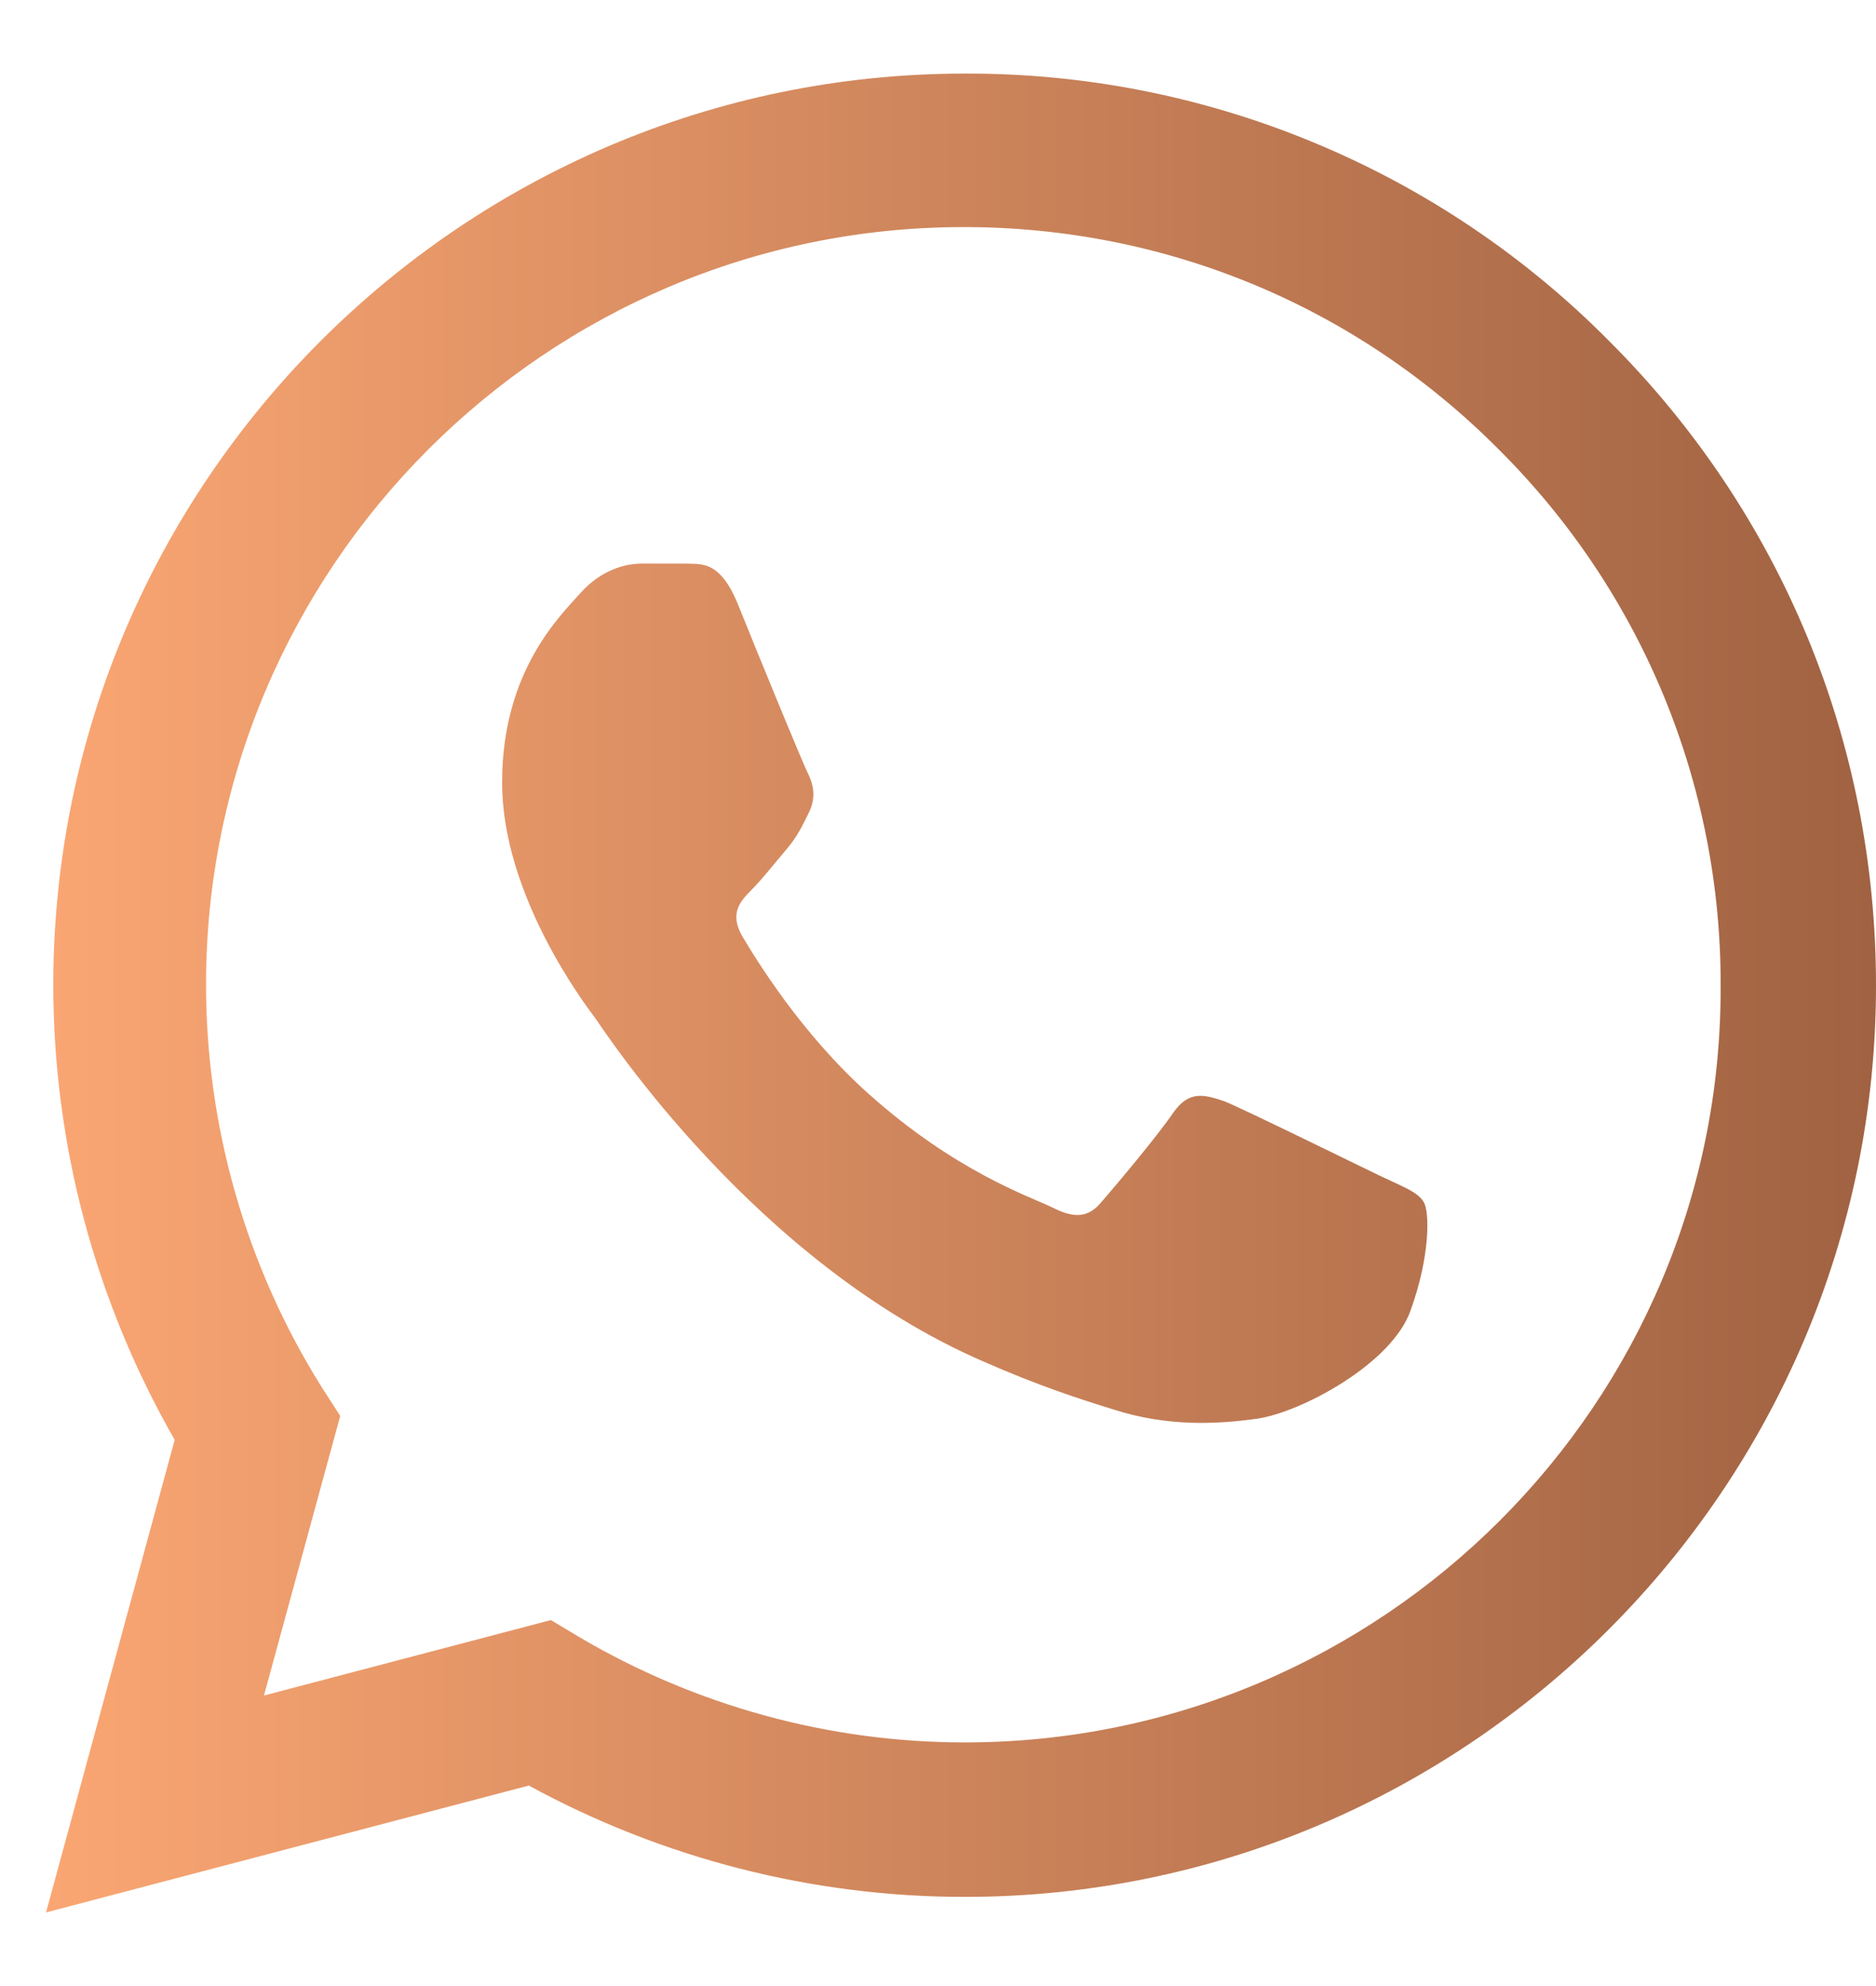 <svg width="17" height="18" viewBox="0 0 17 18" fill="none" xmlns="http://www.w3.org/2000/svg">
<path d="M14.583 3.092C13.819 2.32 12.909 1.708 11.906 1.292C10.903 0.875 9.828 0.663 8.742 0.667C4.192 0.667 0.483 4.375 0.483 8.925C0.483 10.383 0.867 11.8 1.583 13.05L0.417 17.333L4.792 16.183C6 16.842 7.358 17.192 8.742 17.192C13.292 17.192 17 13.483 17 8.933C17 6.725 16.142 4.65 14.583 3.092ZM8.742 15.792C7.508 15.792 6.3 15.458 5.242 14.833L4.992 14.683L2.392 15.367L3.083 12.833L2.917 12.575C2.231 11.481 1.868 10.216 1.867 8.925C1.867 5.142 4.95 2.058 8.733 2.058C10.567 2.058 12.292 2.775 13.583 4.075C14.223 4.712 14.73 5.469 15.075 6.303C15.419 7.137 15.595 8.031 15.592 8.933C15.608 12.717 12.525 15.792 8.742 15.792ZM12.508 10.658C12.3 10.558 11.283 10.058 11.1 9.983C10.908 9.917 10.775 9.883 10.633 10.083C10.492 10.292 10.1 10.758 9.983 10.892C9.867 11.033 9.742 11.05 9.533 10.942C9.325 10.842 8.658 10.617 7.875 9.917C7.258 9.367 6.85 8.692 6.725 8.483C6.608 8.275 6.708 8.167 6.817 8.058C6.908 7.967 7.025 7.817 7.125 7.7C7.225 7.583 7.267 7.492 7.333 7.358C7.4 7.217 7.367 7.1 7.317 7C7.267 6.9 6.85 5.883 6.683 5.467C6.517 5.067 6.342 5.117 6.217 5.108H5.817C5.675 5.108 5.458 5.158 5.267 5.367C5.083 5.575 4.55 6.075 4.55 7.092C4.55 8.108 5.292 9.092 5.392 9.225C5.492 9.367 6.85 11.45 8.917 12.342C9.408 12.558 9.792 12.683 10.092 12.775C10.583 12.933 11.033 12.908 11.392 12.858C11.792 12.8 12.617 12.358 12.783 11.875C12.958 11.392 12.958 10.983 12.9 10.892C12.842 10.8 12.717 10.758 12.508 10.658Z" fill="url(#paint0_linear_238_593)"/>
<defs>
<linearGradient id="paint0_linear_238_593" x1="0.417" y1="9" x2="17" y2="9" gradientUnits="userSpaceOnUse">
<stop stop-color="#FAA673"/>
<stop offset="1" stop-color="#A06242"/>
</linearGradient>
</defs>
</svg>
